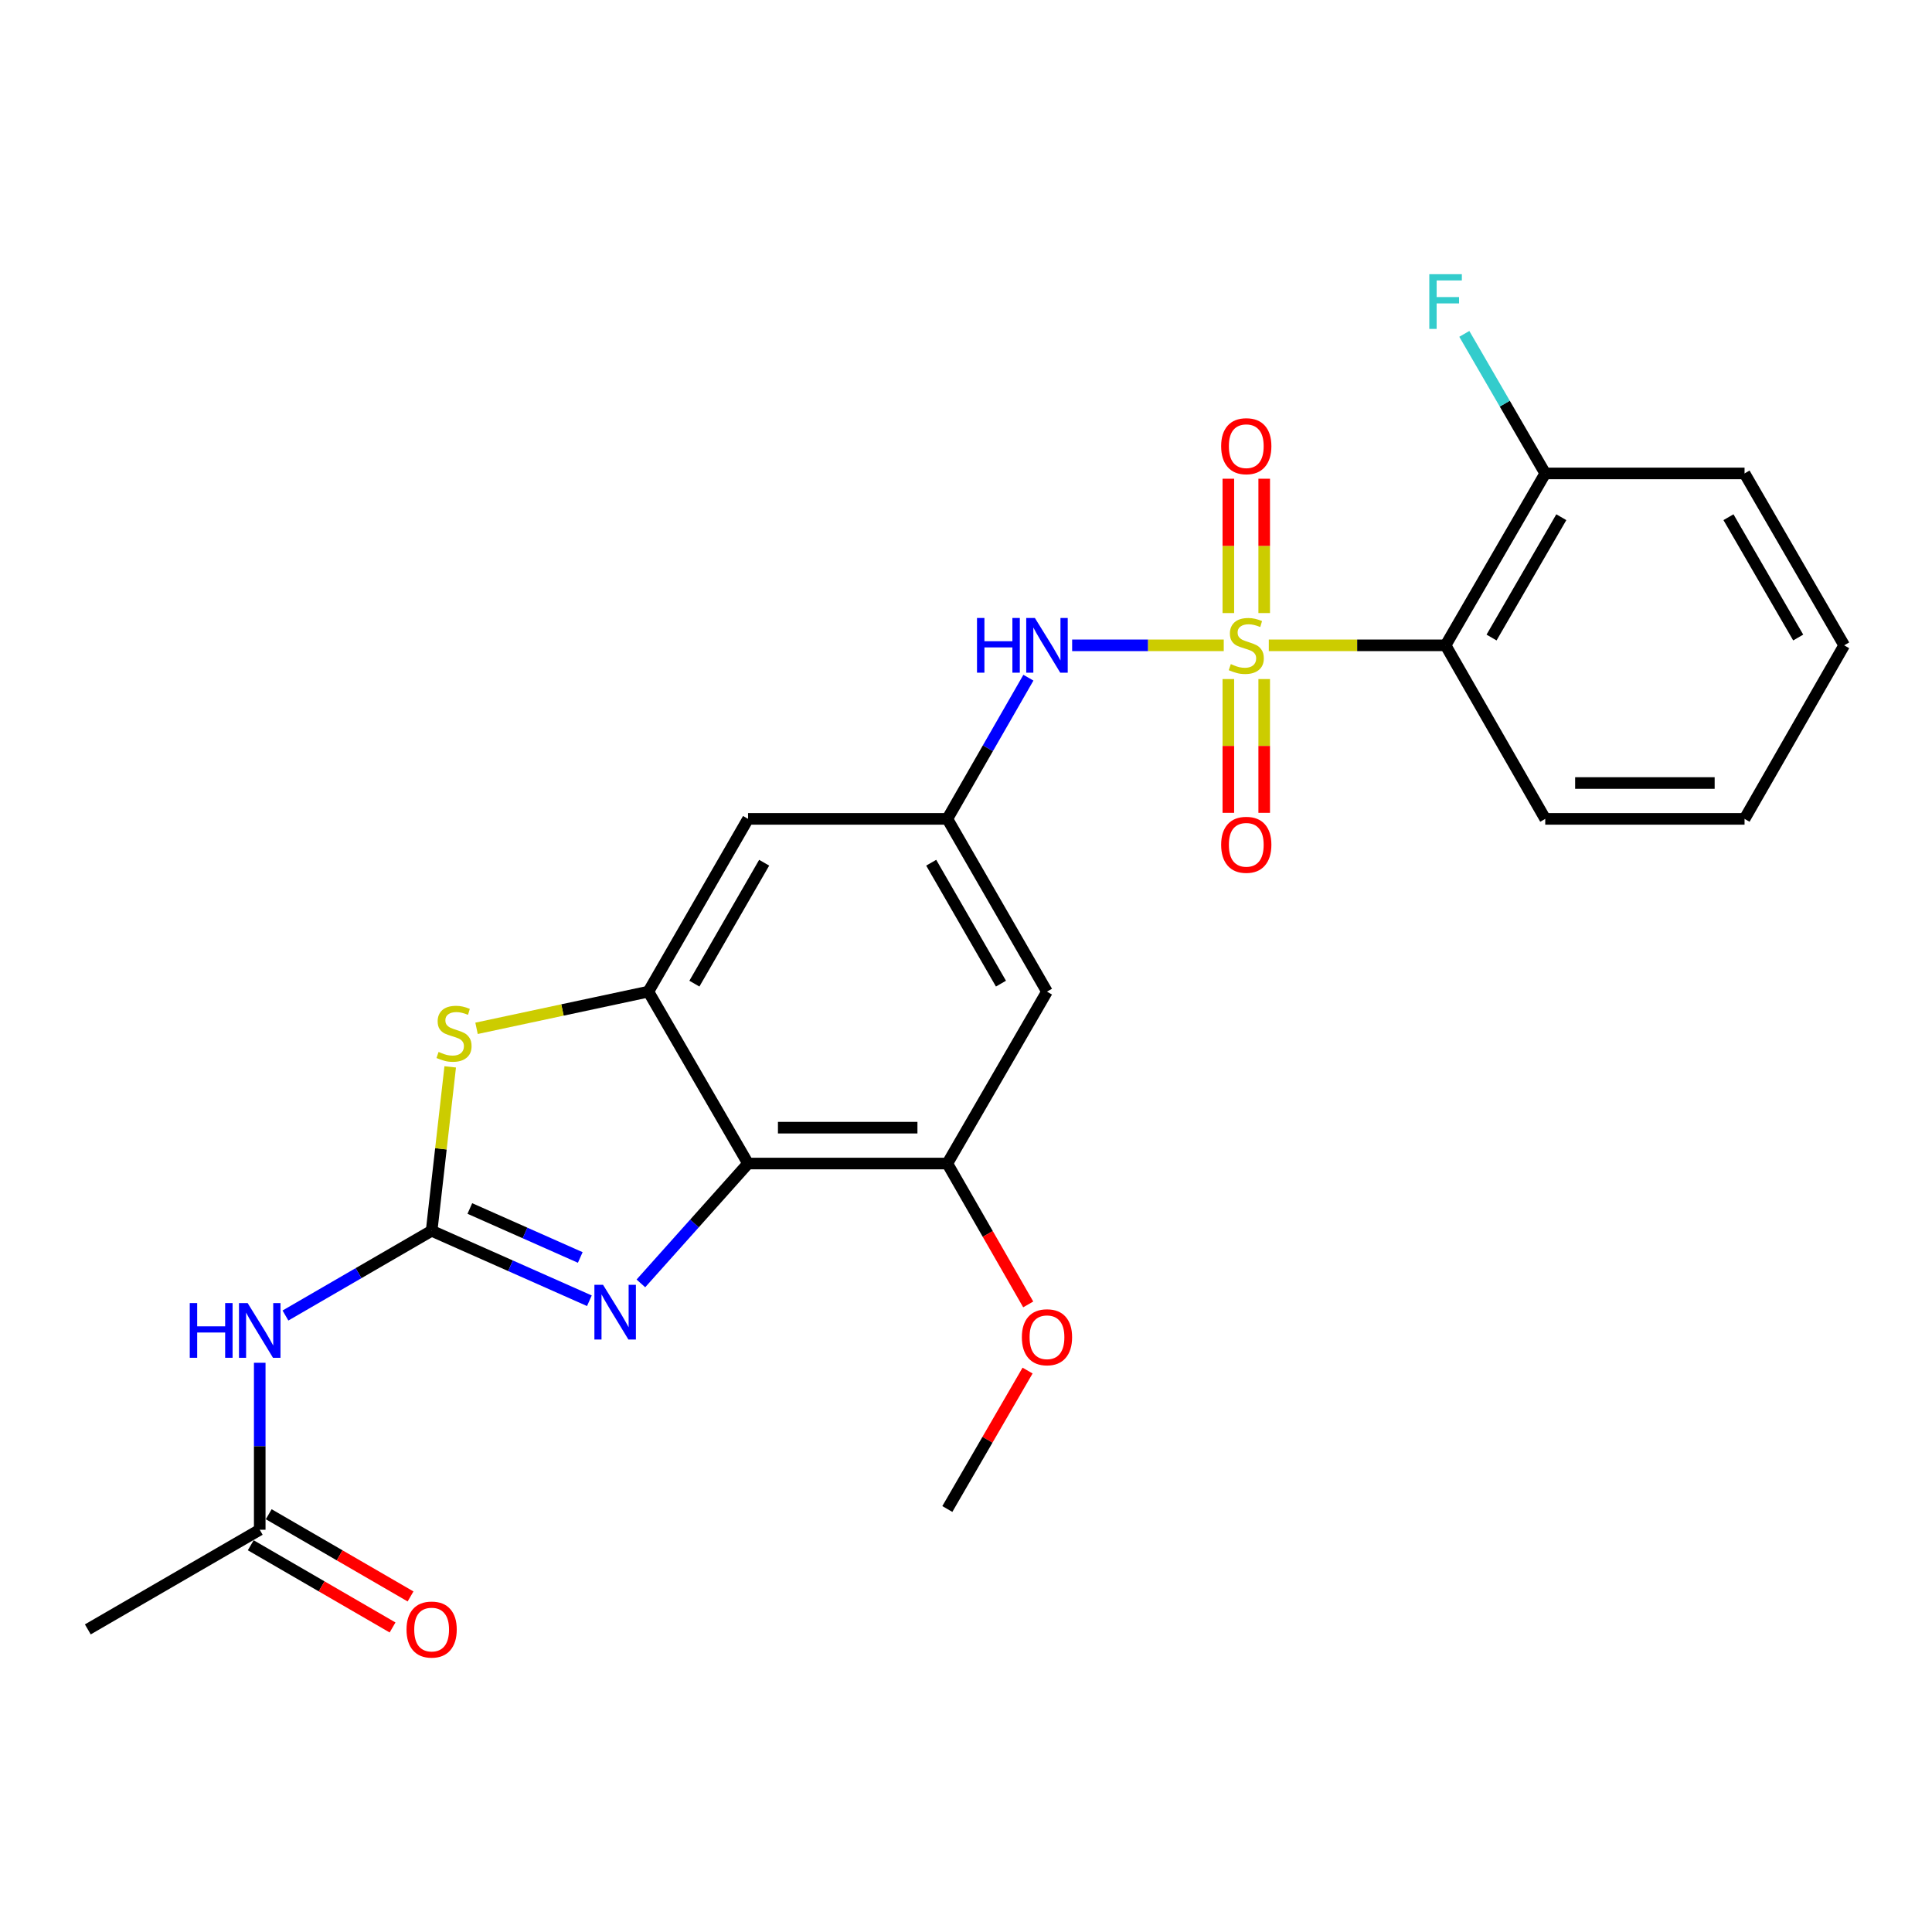 <?xml version='1.0' encoding='iso-8859-1'?>
<svg version='1.1' baseProfile='full'
              xmlns='http://www.w3.org/2000/svg'
                      xmlns:rdkit='http://www.rdkit.org/xml'
                      xmlns:xlink='http://www.w3.org/1999/xlink'
                  xml:space='preserve'
width='1000px' height='1000px' viewBox='0 0 1000 1000'>
<!-- END OF HEADER -->
<rect style='opacity:1.0;fill:#FFFFFF;stroke:none' width='1000' height='1000' x='0' y='0'> </rect>
<path class='bond-4' d='M 656.728,334.021 L 702.476,334.021' style='fill:none;fill-rule:evenodd;stroke:#CCCC00;stroke-width:6px;stroke-linecap:butt;stroke-linejoin:miter;stroke-opacity:1' />
<path class='bond-4' d='M 702.476,334.021 L 748.225,334.021' style='fill:none;fill-rule:evenodd;stroke:#000000;stroke-width:6px;stroke-linecap:butt;stroke-linejoin:miter;stroke-opacity:1' />
<path class='bond-7' d='M 633.41,334.021 L 594.176,334.021' style='fill:none;fill-rule:evenodd;stroke:#CCCC00;stroke-width:6px;stroke-linecap:butt;stroke-linejoin:miter;stroke-opacity:1' />
<path class='bond-7' d='M 594.176,334.021 L 554.941,334.021' style='fill:none;fill-rule:evenodd;stroke:#0000FF;stroke-width:6px;stroke-linecap:butt;stroke-linejoin:miter;stroke-opacity:1' />
<path class='bond-12' d='M 635.787,351.48 L 635.787,386.102' style='fill:none;fill-rule:evenodd;stroke:#CCCC00;stroke-width:6px;stroke-linecap:butt;stroke-linejoin:miter;stroke-opacity:1' />
<path class='bond-12' d='M 635.787,386.102 L 635.787,420.724' style='fill:none;fill-rule:evenodd;stroke:#FF0000;stroke-width:6px;stroke-linecap:butt;stroke-linejoin:miter;stroke-opacity:1' />
<path class='bond-12' d='M 654.351,351.48 L 654.351,386.102' style='fill:none;fill-rule:evenodd;stroke:#CCCC00;stroke-width:6px;stroke-linecap:butt;stroke-linejoin:miter;stroke-opacity:1' />
<path class='bond-12' d='M 654.351,386.102 L 654.351,420.724' style='fill:none;fill-rule:evenodd;stroke:#FF0000;stroke-width:6px;stroke-linecap:butt;stroke-linejoin:miter;stroke-opacity:1' />
<path class='bond-13' d='M 654.351,317.322 L 654.351,282.554' style='fill:none;fill-rule:evenodd;stroke:#CCCC00;stroke-width:6px;stroke-linecap:butt;stroke-linejoin:miter;stroke-opacity:1' />
<path class='bond-13' d='M 654.351,282.554 L 654.351,247.787' style='fill:none;fill-rule:evenodd;stroke:#FF0000;stroke-width:6px;stroke-linecap:butt;stroke-linejoin:miter;stroke-opacity:1' />
<path class='bond-13' d='M 635.787,317.322 L 635.787,282.554' style='fill:none;fill-rule:evenodd;stroke:#CCCC00;stroke-width:6px;stroke-linecap:butt;stroke-linejoin:miter;stroke-opacity:1' />
<path class='bond-13' d='M 635.787,282.554 L 635.787,247.787' style='fill:none;fill-rule:evenodd;stroke:#FF0000;stroke-width:6px;stroke-linecap:butt;stroke-linejoin:miter;stroke-opacity:1' />
<path class='bond-0' d='M 223.413,637.051 L 228.221,594.628' style='fill:none;fill-rule:evenodd;stroke:#000000;stroke-width:6px;stroke-linecap:butt;stroke-linejoin:miter;stroke-opacity:1' />
<path class='bond-0' d='M 228.221,594.628 L 233.028,552.206' style='fill:none;fill-rule:evenodd;stroke:#CCCC00;stroke-width:6px;stroke-linecap:butt;stroke-linejoin:miter;stroke-opacity:1' />
<path class='bond-6' d='M 223.413,637.051 L 185.582,658.982' style='fill:none;fill-rule:evenodd;stroke:#000000;stroke-width:6px;stroke-linecap:butt;stroke-linejoin:miter;stroke-opacity:1' />
<path class='bond-6' d='M 185.582,658.982 L 147.75,680.912' style='fill:none;fill-rule:evenodd;stroke:#0000FF;stroke-width:6px;stroke-linecap:butt;stroke-linejoin:miter;stroke-opacity:1' />
<path class='bond-27' d='M 223.413,637.051 L 264.238,655.158' style='fill:none;fill-rule:evenodd;stroke:#000000;stroke-width:6px;stroke-linecap:butt;stroke-linejoin:miter;stroke-opacity:1' />
<path class='bond-27' d='M 264.238,655.158 L 305.063,673.266' style='fill:none;fill-rule:evenodd;stroke:#0000FF;stroke-width:6px;stroke-linecap:butt;stroke-linejoin:miter;stroke-opacity:1' />
<path class='bond-27' d='M 243.188,625.513 L 271.765,638.189' style='fill:none;fill-rule:evenodd;stroke:#000000;stroke-width:6px;stroke-linecap:butt;stroke-linejoin:miter;stroke-opacity:1' />
<path class='bond-27' d='M 271.765,638.189 L 300.342,650.864' style='fill:none;fill-rule:evenodd;stroke:#0000FF;stroke-width:6px;stroke-linecap:butt;stroke-linejoin:miter;stroke-opacity:1' />
<path class='bond-1' d='M 331.721,664.284 L 359.456,633.263' style='fill:none;fill-rule:evenodd;stroke:#0000FF;stroke-width:6px;stroke-linecap:butt;stroke-linejoin:miter;stroke-opacity:1' />
<path class='bond-1' d='M 359.456,633.263 L 387.191,602.243' style='fill:none;fill-rule:evenodd;stroke:#000000;stroke-width:6px;stroke-linecap:butt;stroke-linejoin:miter;stroke-opacity:1' />
<path class='bond-2' d='M 387.191,602.243 L 490.336,602.243' style='fill:none;fill-rule:evenodd;stroke:#000000;stroke-width:6px;stroke-linecap:butt;stroke-linejoin:miter;stroke-opacity:1' />
<path class='bond-2' d='M 402.663,583.679 L 474.865,583.679' style='fill:none;fill-rule:evenodd;stroke:#000000;stroke-width:6px;stroke-linecap:butt;stroke-linejoin:miter;stroke-opacity:1' />
<path class='bond-25' d='M 387.191,602.243 L 335.593,513.269' style='fill:none;fill-rule:evenodd;stroke:#000000;stroke-width:6px;stroke-linecap:butt;stroke-linejoin:miter;stroke-opacity:1' />
<path class='bond-3' d='M 335.593,513.269 L 387.191,423.851' style='fill:none;fill-rule:evenodd;stroke:#000000;stroke-width:6px;stroke-linecap:butt;stroke-linejoin:miter;stroke-opacity:1' />
<path class='bond-3' d='M 359.412,509.135 L 395.531,446.542' style='fill:none;fill-rule:evenodd;stroke:#000000;stroke-width:6px;stroke-linecap:butt;stroke-linejoin:miter;stroke-opacity:1' />
<path class='bond-5' d='M 335.593,513.269 L 291.125,522.766' style='fill:none;fill-rule:evenodd;stroke:#000000;stroke-width:6px;stroke-linecap:butt;stroke-linejoin:miter;stroke-opacity:1' />
<path class='bond-5' d='M 291.125,522.766 L 246.657,532.263' style='fill:none;fill-rule:evenodd;stroke:#CCCC00;stroke-width:6px;stroke-linecap:butt;stroke-linejoin:miter;stroke-opacity:1' />
<path class='bond-15' d='M 748.225,334.021 L 799.813,245.047' style='fill:none;fill-rule:evenodd;stroke:#000000;stroke-width:6px;stroke-linecap:butt;stroke-linejoin:miter;stroke-opacity:1' />
<path class='bond-15' d='M 772.023,329.986 L 808.134,267.704' style='fill:none;fill-rule:evenodd;stroke:#000000;stroke-width:6px;stroke-linecap:butt;stroke-linejoin:miter;stroke-opacity:1' />
<path class='bond-19' d='M 748.225,334.021 L 799.813,423.851' style='fill:none;fill-rule:evenodd;stroke:#000000;stroke-width:6px;stroke-linecap:butt;stroke-linejoin:miter;stroke-opacity:1' />
<path class='bond-14' d='M 134.439,705.368 L 134.439,748.581' style='fill:none;fill-rule:evenodd;stroke:#0000FF;stroke-width:6px;stroke-linecap:butt;stroke-linejoin:miter;stroke-opacity:1' />
<path class='bond-14' d='M 134.439,748.581 L 134.439,791.794' style='fill:none;fill-rule:evenodd;stroke:#000000;stroke-width:6px;stroke-linecap:butt;stroke-linejoin:miter;stroke-opacity:1' />
<path class='bond-9' d='M 532.297,350.77 L 511.317,387.311' style='fill:none;fill-rule:evenodd;stroke:#0000FF;stroke-width:6px;stroke-linecap:butt;stroke-linejoin:miter;stroke-opacity:1' />
<path class='bond-9' d='M 511.317,387.311 L 490.336,423.851' style='fill:none;fill-rule:evenodd;stroke:#000000;stroke-width:6px;stroke-linecap:butt;stroke-linejoin:miter;stroke-opacity:1' />
<path class='bond-8' d='M 490.336,602.243 L 541.914,513.269' style='fill:none;fill-rule:evenodd;stroke:#000000;stroke-width:6px;stroke-linecap:butt;stroke-linejoin:miter;stroke-opacity:1' />
<path class='bond-17' d='M 490.336,602.243 L 511.271,638.703' style='fill:none;fill-rule:evenodd;stroke:#000000;stroke-width:6px;stroke-linecap:butt;stroke-linejoin:miter;stroke-opacity:1' />
<path class='bond-17' d='M 511.271,638.703 L 532.205,675.164' style='fill:none;fill-rule:evenodd;stroke:#FF0000;stroke-width:6px;stroke-linecap:butt;stroke-linejoin:miter;stroke-opacity:1' />
<path class='bond-10' d='M 490.336,423.851 L 387.191,423.851' style='fill:none;fill-rule:evenodd;stroke:#000000;stroke-width:6px;stroke-linecap:butt;stroke-linejoin:miter;stroke-opacity:1' />
<path class='bond-11' d='M 490.336,423.851 L 541.914,513.269' style='fill:none;fill-rule:evenodd;stroke:#000000;stroke-width:6px;stroke-linecap:butt;stroke-linejoin:miter;stroke-opacity:1' />
<path class='bond-11' d='M 481.992,446.539 L 518.096,509.132' style='fill:none;fill-rule:evenodd;stroke:#000000;stroke-width:6px;stroke-linecap:butt;stroke-linejoin:miter;stroke-opacity:1' />
<path class='bond-16' d='M 129.784,799.825 L 166.486,821.1' style='fill:none;fill-rule:evenodd;stroke:#000000;stroke-width:6px;stroke-linecap:butt;stroke-linejoin:miter;stroke-opacity:1' />
<path class='bond-16' d='M 166.486,821.1 L 203.187,842.376' style='fill:none;fill-rule:evenodd;stroke:#FF0000;stroke-width:6px;stroke-linecap:butt;stroke-linejoin:miter;stroke-opacity:1' />
<path class='bond-16' d='M 139.094,783.764 L 175.796,805.04' style='fill:none;fill-rule:evenodd;stroke:#000000;stroke-width:6px;stroke-linecap:butt;stroke-linejoin:miter;stroke-opacity:1' />
<path class='bond-16' d='M 175.796,805.04 L 212.498,826.315' style='fill:none;fill-rule:evenodd;stroke:#FF0000;stroke-width:6px;stroke-linecap:butt;stroke-linejoin:miter;stroke-opacity:1' />
<path class='bond-20' d='M 134.439,791.794 L 45.455,843.372' style='fill:none;fill-rule:evenodd;stroke:#000000;stroke-width:6px;stroke-linecap:butt;stroke-linejoin:miter;stroke-opacity:1' />
<path class='bond-18' d='M 799.813,245.047 L 778.869,208.93' style='fill:none;fill-rule:evenodd;stroke:#000000;stroke-width:6px;stroke-linecap:butt;stroke-linejoin:miter;stroke-opacity:1' />
<path class='bond-18' d='M 778.869,208.93 L 757.926,172.814' style='fill:none;fill-rule:evenodd;stroke:#33CCCC;stroke-width:6px;stroke-linecap:butt;stroke-linejoin:miter;stroke-opacity:1' />
<path class='bond-21' d='M 799.813,245.047 L 902.978,245.047' style='fill:none;fill-rule:evenodd;stroke:#000000;stroke-width:6px;stroke-linecap:butt;stroke-linejoin:miter;stroke-opacity:1' />
<path class='bond-22' d='M 531.868,709.405 L 511.102,745.231' style='fill:none;fill-rule:evenodd;stroke:#FF0000;stroke-width:6px;stroke-linecap:butt;stroke-linejoin:miter;stroke-opacity:1' />
<path class='bond-22' d='M 511.102,745.231 L 490.336,781.058' style='fill:none;fill-rule:evenodd;stroke:#000000;stroke-width:6px;stroke-linecap:butt;stroke-linejoin:miter;stroke-opacity:1' />
<path class='bond-23' d='M 799.813,423.851 L 902.978,423.851' style='fill:none;fill-rule:evenodd;stroke:#000000;stroke-width:6px;stroke-linecap:butt;stroke-linejoin:miter;stroke-opacity:1' />
<path class='bond-23' d='M 815.287,405.287 L 887.503,405.287' style='fill:none;fill-rule:evenodd;stroke:#000000;stroke-width:6px;stroke-linecap:butt;stroke-linejoin:miter;stroke-opacity:1' />
<path class='bond-26' d='M 902.978,245.047 L 954.545,334.021' style='fill:none;fill-rule:evenodd;stroke:#000000;stroke-width:6px;stroke-linecap:butt;stroke-linejoin:miter;stroke-opacity:1' />
<path class='bond-26' d='M 894.652,267.702 L 930.749,329.984' style='fill:none;fill-rule:evenodd;stroke:#000000;stroke-width:6px;stroke-linecap:butt;stroke-linejoin:miter;stroke-opacity:1' />
<path class='bond-24' d='M 902.978,423.851 L 954.545,334.021' style='fill:none;fill-rule:evenodd;stroke:#000000;stroke-width:6px;stroke-linecap:butt;stroke-linejoin:miter;stroke-opacity:1' />
<path  class='atom-0' d='M 637.069 343.741
Q 637.389 343.861, 638.709 344.421
Q 640.029 344.981, 641.469 345.341
Q 642.949 345.661, 644.389 345.661
Q 647.069 345.661, 648.629 344.381
Q 650.189 343.061, 650.189 340.781
Q 650.189 339.221, 649.389 338.261
Q 648.629 337.301, 647.429 336.781
Q 646.229 336.261, 644.229 335.661
Q 641.709 334.901, 640.189 334.181
Q 638.709 333.461, 637.629 331.941
Q 636.589 330.421, 636.589 327.861
Q 636.589 324.301, 638.989 322.101
Q 641.429 319.901, 646.229 319.901
Q 649.509 319.901, 653.229 321.461
L 652.309 324.541
Q 648.909 323.141, 646.349 323.141
Q 643.589 323.141, 642.069 324.301
Q 640.549 325.421, 640.589 327.381
Q 640.589 328.901, 641.349 329.821
Q 642.149 330.741, 643.269 331.261
Q 644.429 331.781, 646.349 332.381
Q 648.909 333.181, 650.429 333.981
Q 651.949 334.781, 653.029 336.421
Q 654.149 338.021, 654.149 340.781
Q 654.149 344.701, 651.509 346.821
Q 648.909 348.901, 644.549 348.901
Q 642.029 348.901, 640.109 348.341
Q 638.229 347.821, 635.989 346.901
L 637.069 343.741
' fill='#CCCC00'/>
<path  class='atom-2' d='M 312.14 665.022
L 321.42 680.022
Q 322.34 681.502, 323.82 684.182
Q 325.3 686.862, 325.38 687.022
L 325.38 665.022
L 329.14 665.022
L 329.14 693.342
L 325.26 693.342
L 315.3 676.942
Q 314.14 675.022, 312.9 672.822
Q 311.7 670.622, 311.34 669.942
L 311.34 693.342
L 307.66 693.342
L 307.66 665.022
L 312.14 665.022
' fill='#0000FF'/>
<path  class='atom-6' d='M 227.006 544.472
Q 227.326 544.592, 228.646 545.152
Q 229.966 545.712, 231.406 546.072
Q 232.886 546.392, 234.326 546.392
Q 237.006 546.392, 238.566 545.112
Q 240.126 543.792, 240.126 541.512
Q 240.126 539.952, 239.326 538.992
Q 238.566 538.032, 237.366 537.512
Q 236.166 536.992, 234.166 536.392
Q 231.646 535.632, 230.126 534.912
Q 228.646 534.192, 227.566 532.672
Q 226.526 531.152, 226.526 528.592
Q 226.526 525.032, 228.926 522.832
Q 231.366 520.632, 236.166 520.632
Q 239.446 520.632, 243.166 522.192
L 242.246 525.272
Q 238.846 523.872, 236.286 523.872
Q 233.526 523.872, 232.006 525.032
Q 230.486 526.152, 230.526 528.112
Q 230.526 529.632, 231.286 530.552
Q 232.086 531.472, 233.206 531.992
Q 234.366 532.512, 236.286 533.112
Q 238.846 533.912, 240.366 534.712
Q 241.886 535.512, 242.966 537.152
Q 244.086 538.752, 244.086 541.512
Q 244.086 545.432, 241.446 547.552
Q 238.846 549.632, 234.486 549.632
Q 231.966 549.632, 230.046 549.072
Q 228.166 548.552, 225.926 547.632
L 227.006 544.472
' fill='#CCCC00'/>
<path  class='atom-7' d='M 98.219 674.469
L 102.059 674.469
L 102.059 686.509
L 116.539 686.509
L 116.539 674.469
L 120.379 674.469
L 120.379 702.789
L 116.539 702.789
L 116.539 689.709
L 102.059 689.709
L 102.059 702.789
L 98.219 702.789
L 98.219 674.469
' fill='#0000FF'/>
<path  class='atom-7' d='M 128.179 674.469
L 137.459 689.469
Q 138.379 690.949, 139.859 693.629
Q 141.339 696.309, 141.419 696.469
L 141.419 674.469
L 145.179 674.469
L 145.179 702.789
L 141.299 702.789
L 131.339 686.389
Q 130.179 684.469, 128.939 682.269
Q 127.739 680.069, 127.379 679.389
L 127.379 702.789
L 123.699 702.789
L 123.699 674.469
L 128.179 674.469
' fill='#0000FF'/>
<path  class='atom-8' d='M 505.694 319.861
L 509.534 319.861
L 509.534 331.901
L 524.014 331.901
L 524.014 319.861
L 527.854 319.861
L 527.854 348.181
L 524.014 348.181
L 524.014 335.101
L 509.534 335.101
L 509.534 348.181
L 505.694 348.181
L 505.694 319.861
' fill='#0000FF'/>
<path  class='atom-8' d='M 535.654 319.861
L 544.934 334.861
Q 545.854 336.341, 547.334 339.021
Q 548.814 341.701, 548.894 341.861
L 548.894 319.861
L 552.654 319.861
L 552.654 348.181
L 548.774 348.181
L 538.814 331.781
Q 537.654 329.861, 536.414 327.661
Q 535.214 325.461, 534.854 324.781
L 534.854 348.181
L 531.174 348.181
L 531.174 319.861
L 535.654 319.861
' fill='#0000FF'/>
<path  class='atom-13' d='M 632.069 437.266
Q 632.069 430.466, 635.429 426.666
Q 638.789 422.866, 645.069 422.866
Q 651.349 422.866, 654.709 426.666
Q 658.069 430.466, 658.069 437.266
Q 658.069 444.146, 654.669 448.066
Q 651.269 451.946, 645.069 451.946
Q 638.829 451.946, 635.429 448.066
Q 632.069 444.186, 632.069 437.266
M 645.069 448.746
Q 649.389 448.746, 651.709 445.866
Q 654.069 442.946, 654.069 437.266
Q 654.069 431.706, 651.709 428.906
Q 649.389 426.066, 645.069 426.066
Q 640.749 426.066, 638.389 428.866
Q 636.069 431.666, 636.069 437.266
Q 636.069 442.986, 638.389 445.866
Q 640.749 448.746, 645.069 448.746
' fill='#FF0000'/>
<path  class='atom-14' d='M 632.069 230.945
Q 632.069 224.145, 635.429 220.345
Q 638.789 216.545, 645.069 216.545
Q 651.349 216.545, 654.709 220.345
Q 658.069 224.145, 658.069 230.945
Q 658.069 237.825, 654.669 241.745
Q 651.269 245.625, 645.069 245.625
Q 638.829 245.625, 635.429 241.745
Q 632.069 237.865, 632.069 230.945
M 645.069 242.425
Q 649.389 242.425, 651.709 239.545
Q 654.069 236.625, 654.069 230.945
Q 654.069 225.385, 651.709 222.585
Q 649.389 219.745, 645.069 219.745
Q 640.749 219.745, 638.389 222.545
Q 636.069 225.345, 636.069 230.945
Q 636.069 236.665, 638.389 239.545
Q 640.749 242.425, 645.069 242.425
' fill='#FF0000'/>
<path  class='atom-17' d='M 210.413 843.452
Q 210.413 836.652, 213.773 832.852
Q 217.133 829.052, 223.413 829.052
Q 229.693 829.052, 233.053 832.852
Q 236.413 836.652, 236.413 843.452
Q 236.413 850.332, 233.013 854.252
Q 229.613 858.132, 223.413 858.132
Q 217.173 858.132, 213.773 854.252
Q 210.413 850.372, 210.413 843.452
M 223.413 854.932
Q 227.733 854.932, 230.053 852.052
Q 232.413 849.132, 232.413 843.452
Q 232.413 837.892, 230.053 835.092
Q 227.733 832.252, 223.413 832.252
Q 219.093 832.252, 216.733 835.052
Q 214.413 837.852, 214.413 843.452
Q 214.413 849.172, 216.733 852.052
Q 219.093 854.932, 223.413 854.932
' fill='#FF0000'/>
<path  class='atom-18' d='M 528.914 692.153
Q 528.914 685.353, 532.274 681.553
Q 535.634 677.753, 541.914 677.753
Q 548.194 677.753, 551.554 681.553
Q 554.914 685.353, 554.914 692.153
Q 554.914 699.033, 551.514 702.953
Q 548.114 706.833, 541.914 706.833
Q 535.674 706.833, 532.274 702.953
Q 528.914 699.073, 528.914 692.153
M 541.914 703.633
Q 546.234 703.633, 548.554 700.753
Q 550.914 697.833, 550.914 692.153
Q 550.914 686.593, 548.554 683.793
Q 546.234 680.953, 541.914 680.953
Q 537.594 680.953, 535.234 683.753
Q 532.914 686.553, 532.914 692.153
Q 532.914 697.873, 535.234 700.753
Q 537.594 703.633, 541.914 703.633
' fill='#FF0000'/>
<path  class='atom-19' d='M 739.805 141.923
L 756.645 141.923
L 756.645 145.163
L 743.605 145.163
L 743.605 153.763
L 755.205 153.763
L 755.205 157.043
L 743.605 157.043
L 743.605 170.243
L 739.805 170.243
L 739.805 141.923
' fill='#33CCCC'/>
</svg>
